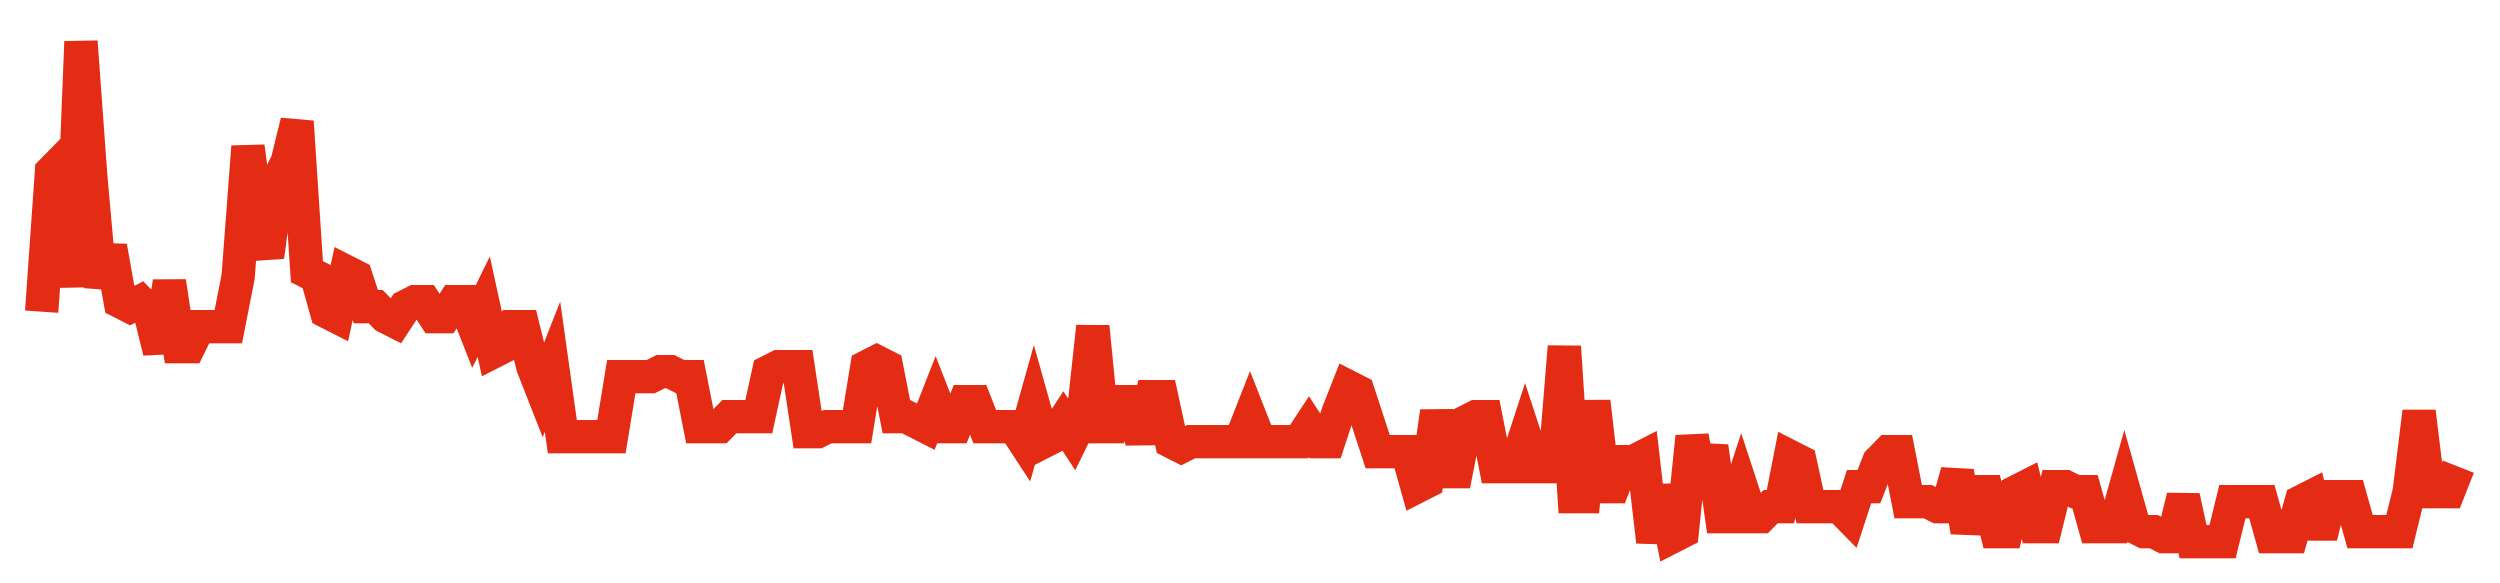 <svg width="300" height="70" viewBox="0 0 300 70" xmlns="http://www.w3.org/2000/svg">
    <path d="M 5,37.4 L 6.179,20.6 L 7.358,19.4 L 8.537,34.4 L 9.715,5 L 10.894,21.2 L 12.073,34.4 L 13.252,29.6 L 14.431,36.2 L 15.61,36.8 L 16.789,36.2 L 17.967,37.4 L 19.146,42.2 L 20.325,33.8 L 21.504,41.6 L 22.683,41.6 L 23.862,39.2 L 25.041,39.2 L 26.22,39.2 L 27.398,39.2 L 28.577,33.2 L 29.756,17.6 L 30.935,26.6 L 32.114,30.8 L 33.293,21.8 L 34.472,19.4 L 35.65,14.6 L 36.829,32.6 L 38.008,33.2 L 39.187,37.4 L 40.366,38 L 41.545,32.6 L 42.724,33.2 L 43.902,36.8 L 45.081,36.8 L 46.26,38 L 47.439,38.6 L 48.618,36.8 L 49.797,36.2 L 50.976,36.2 L 52.154,38 L 53.333,38 L 54.512,36.2 L 55.691,36.2 L 56.87,39.2 L 58.049,36.8 L 59.228,42.2 L 60.407,41.6 L 61.585,39.2 L 62.764,39.2 L 63.943,44 L 65.122,47 L 66.301,44 L 67.48,52.4 L 68.659,52.4 L 69.837,52.4 L 71.016,52.4 L 72.195,52.4 L 73.374,52.4 L 74.553,45.2 L 75.732,45.2 L 76.911,45.2 L 78.089,45.2 L 79.268,44.6 L 80.447,44.6 L 81.626,45.2 L 82.805,45.2 L 83.984,51.2 L 85.163,51.2 L 86.341,51.2 L 87.52,50 L 88.699,50 L 89.878,50 L 91.057,50 L 92.236,44.6 L 93.415,44 L 94.593,44 L 95.772,44 L 96.951,51.8 L 98.13,51.8 L 99.309,51.2 L 100.488,51.2 L 101.667,51.2 L 102.846,51.2 L 104.024,44 L 105.203,43.4 L 106.382,44 L 107.561,50 L 108.74,50 L 109.919,50.6 L 111.098,51.2 L 112.276,48.2 L 113.455,51.2 L 114.634,51.2 L 115.813,48.2 L 116.992,48.2 L 118.171,51.2 L 119.35,51.2 L 120.528,51.2 L 121.707,51.2 L 122.886,53 L 124.065,48.8 L 125.244,53 L 126.423,52.4 L 127.602,50.6 L 128.78,52.4 L 129.959,50 L 131.138,39.2 L 132.317,51.2 L 133.496,51.2 L 134.675,48.2 L 135.854,48.2 L 137.033,53 L 138.211,47.6 L 139.39,47.6 L 140.569,53 L 141.748,53.6 L 142.927,53 L 144.106,53 L 145.285,53 L 146.463,53 L 147.642,53 L 148.821,53 L 150,50 L 151.179,53 L 152.358,53 L 153.537,53 L 154.715,53 L 155.894,53 L 157.073,51.2 L 158.252,53 L 159.431,53 L 160.61,49.4 L 161.789,46.4 L 162.967,47 L 164.146,50.6 L 165.325,54.2 L 166.504,54.2 L 167.683,54.2 L 168.862,54.2 L 170.041,58.4 L 171.22,57.8 L 172.398,49.4 L 173.577,56.6 L 174.756,56.6 L 175.935,50.6 L 177.114,50 L 178.293,50 L 179.472,56 L 180.65,56 L 181.829,56 L 183.008,52.4 L 184.187,56 L 185.366,56 L 186.545,56 L 187.724,41.6 L 188.902,59.6 L 190.081,59.6 L 191.26,48.2 L 192.439,58.4 L 193.618,58.4 L 194.797,55.4 L 195.976,55.4 L 197.154,54.8 L 198.333,65 L 199.512,58.4 L 200.691,64.4 L 201.87,63.8 L 203.049,52.4 L 204.228,58.4 L 205.407,53.6 L 206.585,62 L 207.764,62 L 208.943,58.4 L 210.122,62 L 211.301,62 L 212.48,60.8 L 213.659,60.8 L 214.837,54.8 L 216.016,55.4 L 217.195,60.8 L 218.374,60.8 L 219.553,60.8 L 220.732,60.8 L 221.911,62 L 223.089,58.4 L 224.268,58.4 L 225.447,55.4 L 226.626,54.2 L 227.805,54.2 L 228.984,60.2 L 230.163,60.2 L 231.341,60.2 L 232.52,60.8 L 233.699,60.8 L 234.878,56.6 L 236.057,63.8 L 237.236,59 L 238.415,59 L 239.593,63.8 L 240.772,63.8 L 241.951,59 L 243.13,58.4 L 244.309,63.2 L 245.488,63.2 L 246.667,58.4 L 247.846,58.4 L 249.024,59 L 250.203,59 L 251.382,63.2 L 252.561,63.2 L 253.74,63.2 L 254.919,59 L 256.098,63.2 L 257.276,63.8 L 258.455,63.8 L 259.634,64.4 L 260.813,64.4 L 261.992,59.6 L 263.171,65 L 264.35,65 L 265.528,65 L 266.707,65 L 267.886,60.2 L 269.065,60.2 L 270.244,60.2 L 271.423,60.2 L 272.602,64.4 L 273.78,64.4 L 274.959,64.4 L 276.138,60.2 L 277.317,59.6 L 278.496,64.4 L 279.675,59.6 L 280.854,59.6 L 282.033,59.6 L 283.211,63.8 L 284.39,63.8 L 285.569,63.8 L 286.748,63.8 L 287.927,63.8 L 289.106,59 L 290.285,49.4 L 291.463,59 L 292.642,59 L 293.821,59 L 295,56" fill="none" stroke="#E32C13" stroke-width="4"/>
</svg>
